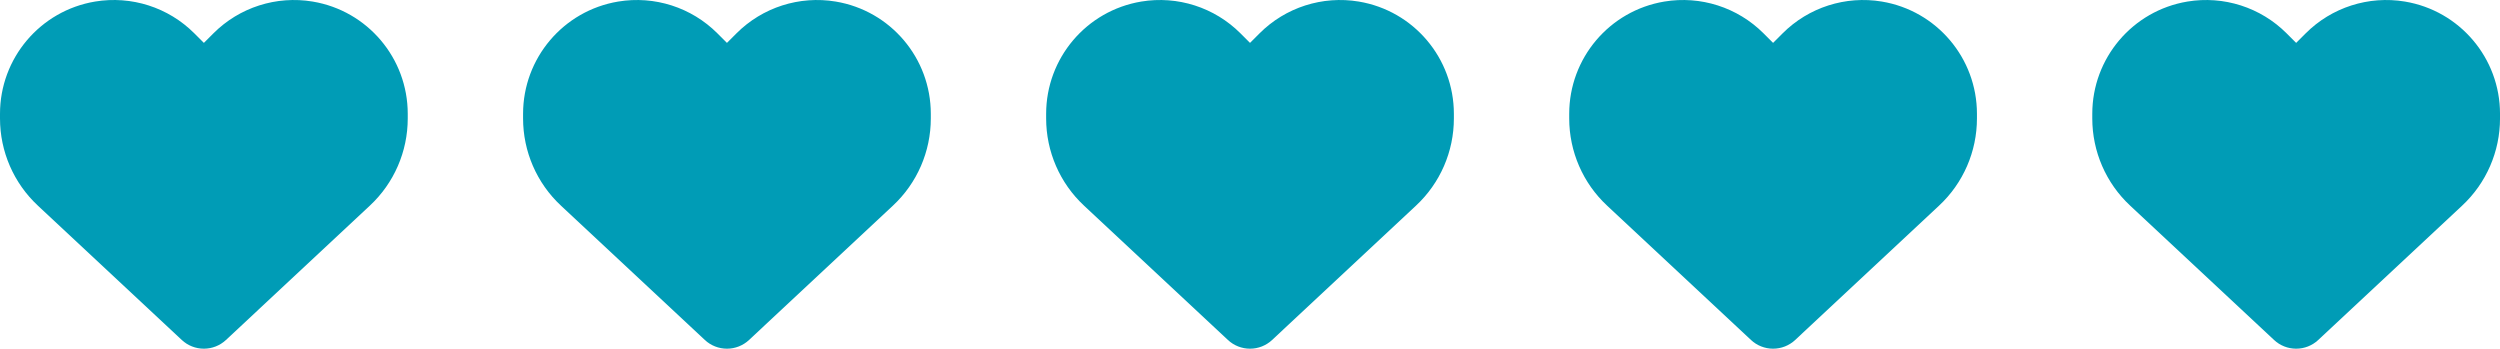 <?xml version="1.0" encoding="UTF-8"?>
<svg xmlns="http://www.w3.org/2000/svg" version="1.1" viewBox="0 0 286.798 40">
  <defs>
    <style>
      .cls-1 {
        fill: #009cb6;
      }
    </style>
  </defs>
  <!-- Generator: Adobe Illustrator 28.7.6, SVG Export Plug-In . SVG Version: 1.2.0 Build 188)  -->
  <g>
    <g id="Layer_1">
      <path class="cls-1" d="M4.349,23.593l16.508,15.412c.685.639,1.59.996,2.531.996s1.845-.356,2.531-.996l16.508-15.412c2.777-2.585,4.349-6.212,4.349-10.003v-.53c0-6.386-4.613-11.831-10.908-12.881-4.166-.694-8.405.667-11.383,3.645l-1.096,1.096-1.096-1.096C19.313.845,15.074-.516,10.908.178,4.613,1.229,0,6.673,0,13.059v.53c0,3.791,1.571,7.418,4.349,10.003h0Z"/>
      <path class="cls-1" d="M64.355,23.593l16.508,15.412c.685.639,1.59.996,2.531.996s1.845-.356,2.531-.996l16.508-15.412c2.777-2.585,4.349-6.212,4.349-10.003v-.53c0-6.386-4.613-11.831-10.908-12.881-4.166-.694-8.405.667-11.383,3.645l-1.096,1.096-1.096-1.096c-2.978-2.978-7.217-4.339-11.383-3.645-6.294,1.051-10.908,6.495-10.908,12.881v.53c0,3.791,1.571,7.418,4.349,10.003h0Z"/>
      <path class="cls-1" d="M124.361,23.593l16.508,15.412c.685.639,1.59.996,2.531.996s1.845-.356,2.531-.996l16.508-15.412c2.777-2.585,4.349-6.212,4.349-10.003v-.53c0-6.386-4.613-11.831-10.908-12.881-4.166-.694-8.405.667-11.383,3.645l-1.096,1.096-1.096-1.096c-2.978-2.978-7.217-4.339-11.383-3.645-6.294,1.051-10.908,6.495-10.908,12.881v.53c0,3.791,1.571,7.418,4.349,10.003h0Z"/>
      <path class="cls-1" d="M184.367,23.593l16.508,15.412c.685.639,1.59.996,2.531.996s1.845-.356,2.531-.996l16.508-15.412c2.777-2.585,4.349-6.212,4.349-10.003v-.53c0-6.386-4.613-11.831-10.908-12.881-4.166-.694-8.405.667-11.383,3.645l-1.096,1.096-1.096-1.096c-2.978-2.978-7.217-4.339-11.383-3.645-6.294,1.051-10.908,6.495-10.908,12.881v.53c0,3.791,1.571,7.418,4.349,10.003h0Z"/>
      <path class="cls-1" d="M244.373,23.593l16.508,15.412c.685.639,1.59.996,2.531.996s1.845-.356,2.531-.996l16.508-15.412c2.777-2.585,4.349-6.212,4.349-10.003v-.53c0-6.386-4.613-11.831-10.908-12.881-4.166-.694-8.405.667-11.383,3.645l-1.096,1.096-1.096-1.096c-2.978-2.978-7.217-4.339-11.383-3.645-6.294,1.051-10.908,6.495-10.908,12.881v.53c0,3.791,1.571,7.418,4.349,10.003h0Z"/>
    </g>
  </g>
</svg>